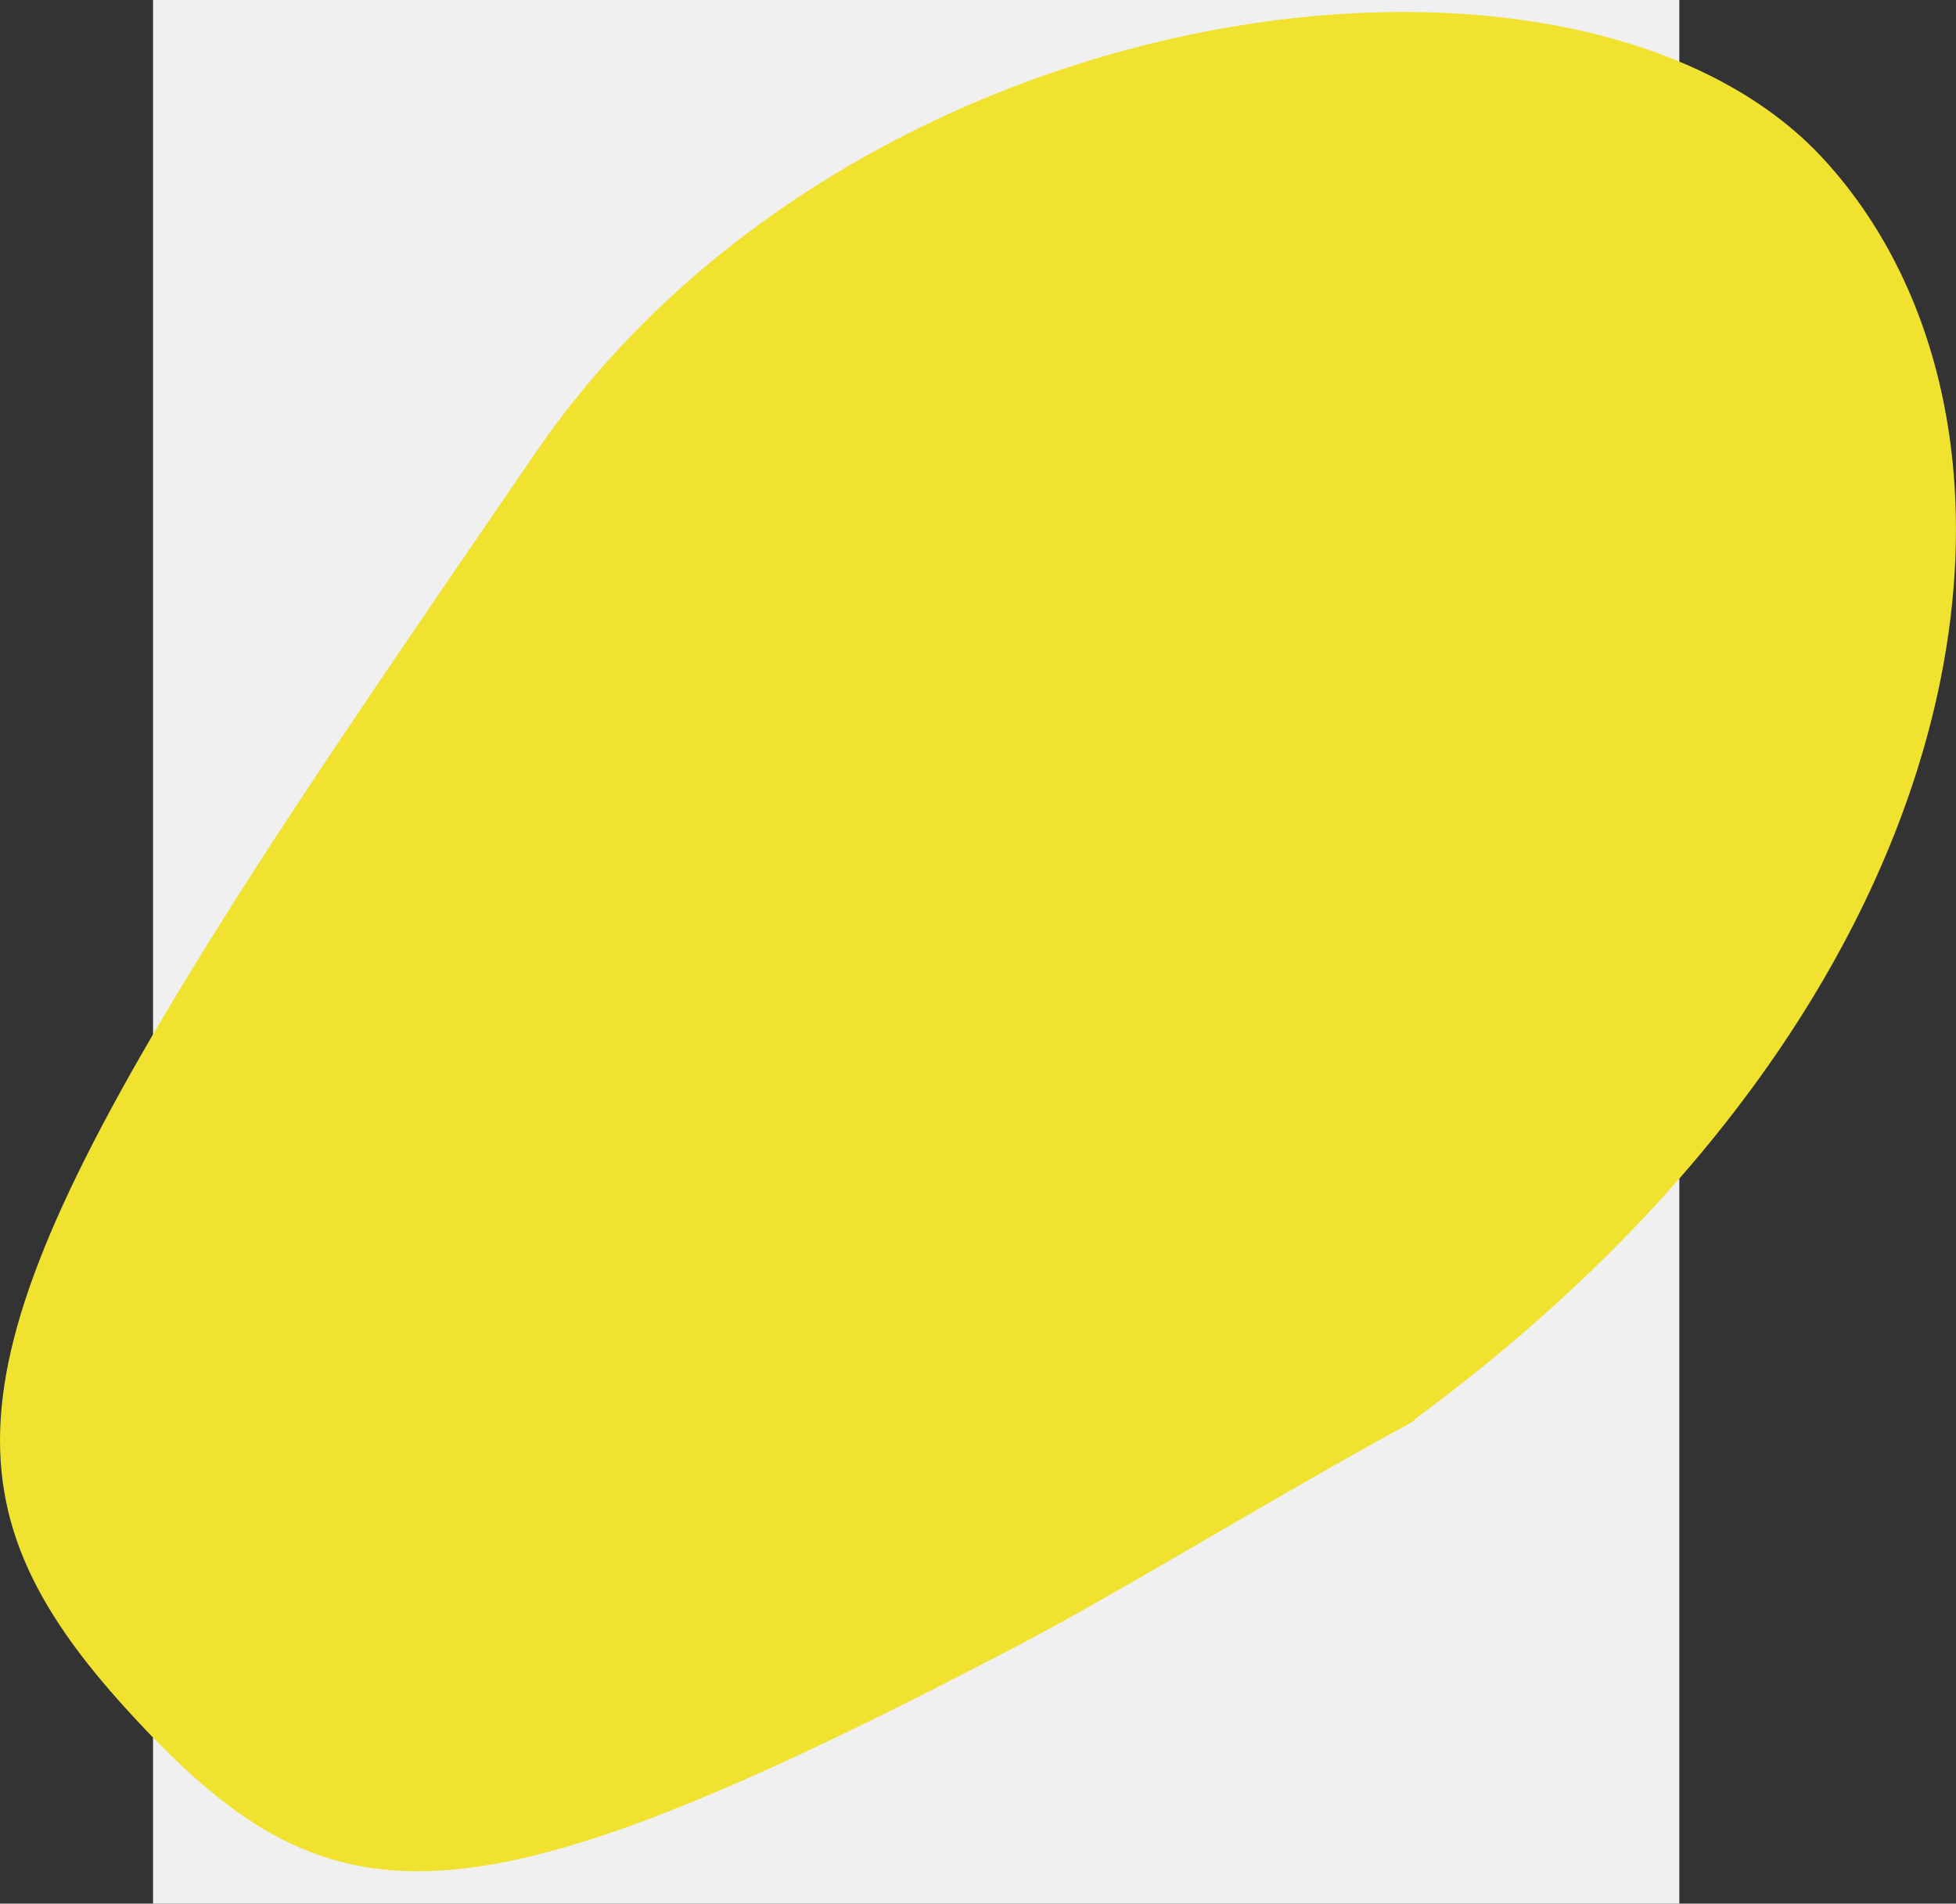 <svg version="1.1" xmlns="http://www.w3.org/2000/svg" xmlns:xlink="http://www.w3.org/1999/xlink" width="40.177" height="39.093" viewBox="0,0,40.177,39.093">
  <rect x="0" y="0" width="40.177" height="39.093" fill="#333333" stroke="none"/>
  <g transform="translate(-219.911,-160.662)">
    <g data-paper-data="{&quot;isPaintingLayer&quot;:true}" fill-rule="nonzero" stroke="none" stroke-width="0" stroke-linecap="butt" stroke-linejoin="miter" stroke-miterlimit="10" stroke-dasharray="" stroke-dashoffset="0" style="mix-blend-mode: normal">
      <path d="M223.055,199.755v-39.093h31.35v39.093z" fill="#f0f0f0" />
      <path d="M249.016,189.774c-0.035,0.026 -0.059,0.068 -0.097,0.089c-3.057,1.666 -5.937,3.464 -8.228,4.66c-11.323,5.913 -14.005,5.809 -18.15,1.275c-3.916,-4.283 -3.666,-7.389 2.157,-16.584c1.613,-2.546 3.726,-5.627 6.208,-9.248c6.591,-9.615 21.475,-11.494 26.475,-6.024c5.001,5.47 3.544,17.045 -8.366,25.831z" fill="#f0e22f" />
    </g>
  </g>
</svg>
<!--rotationCenter:20.088570818312206:19.3378832442134-->
